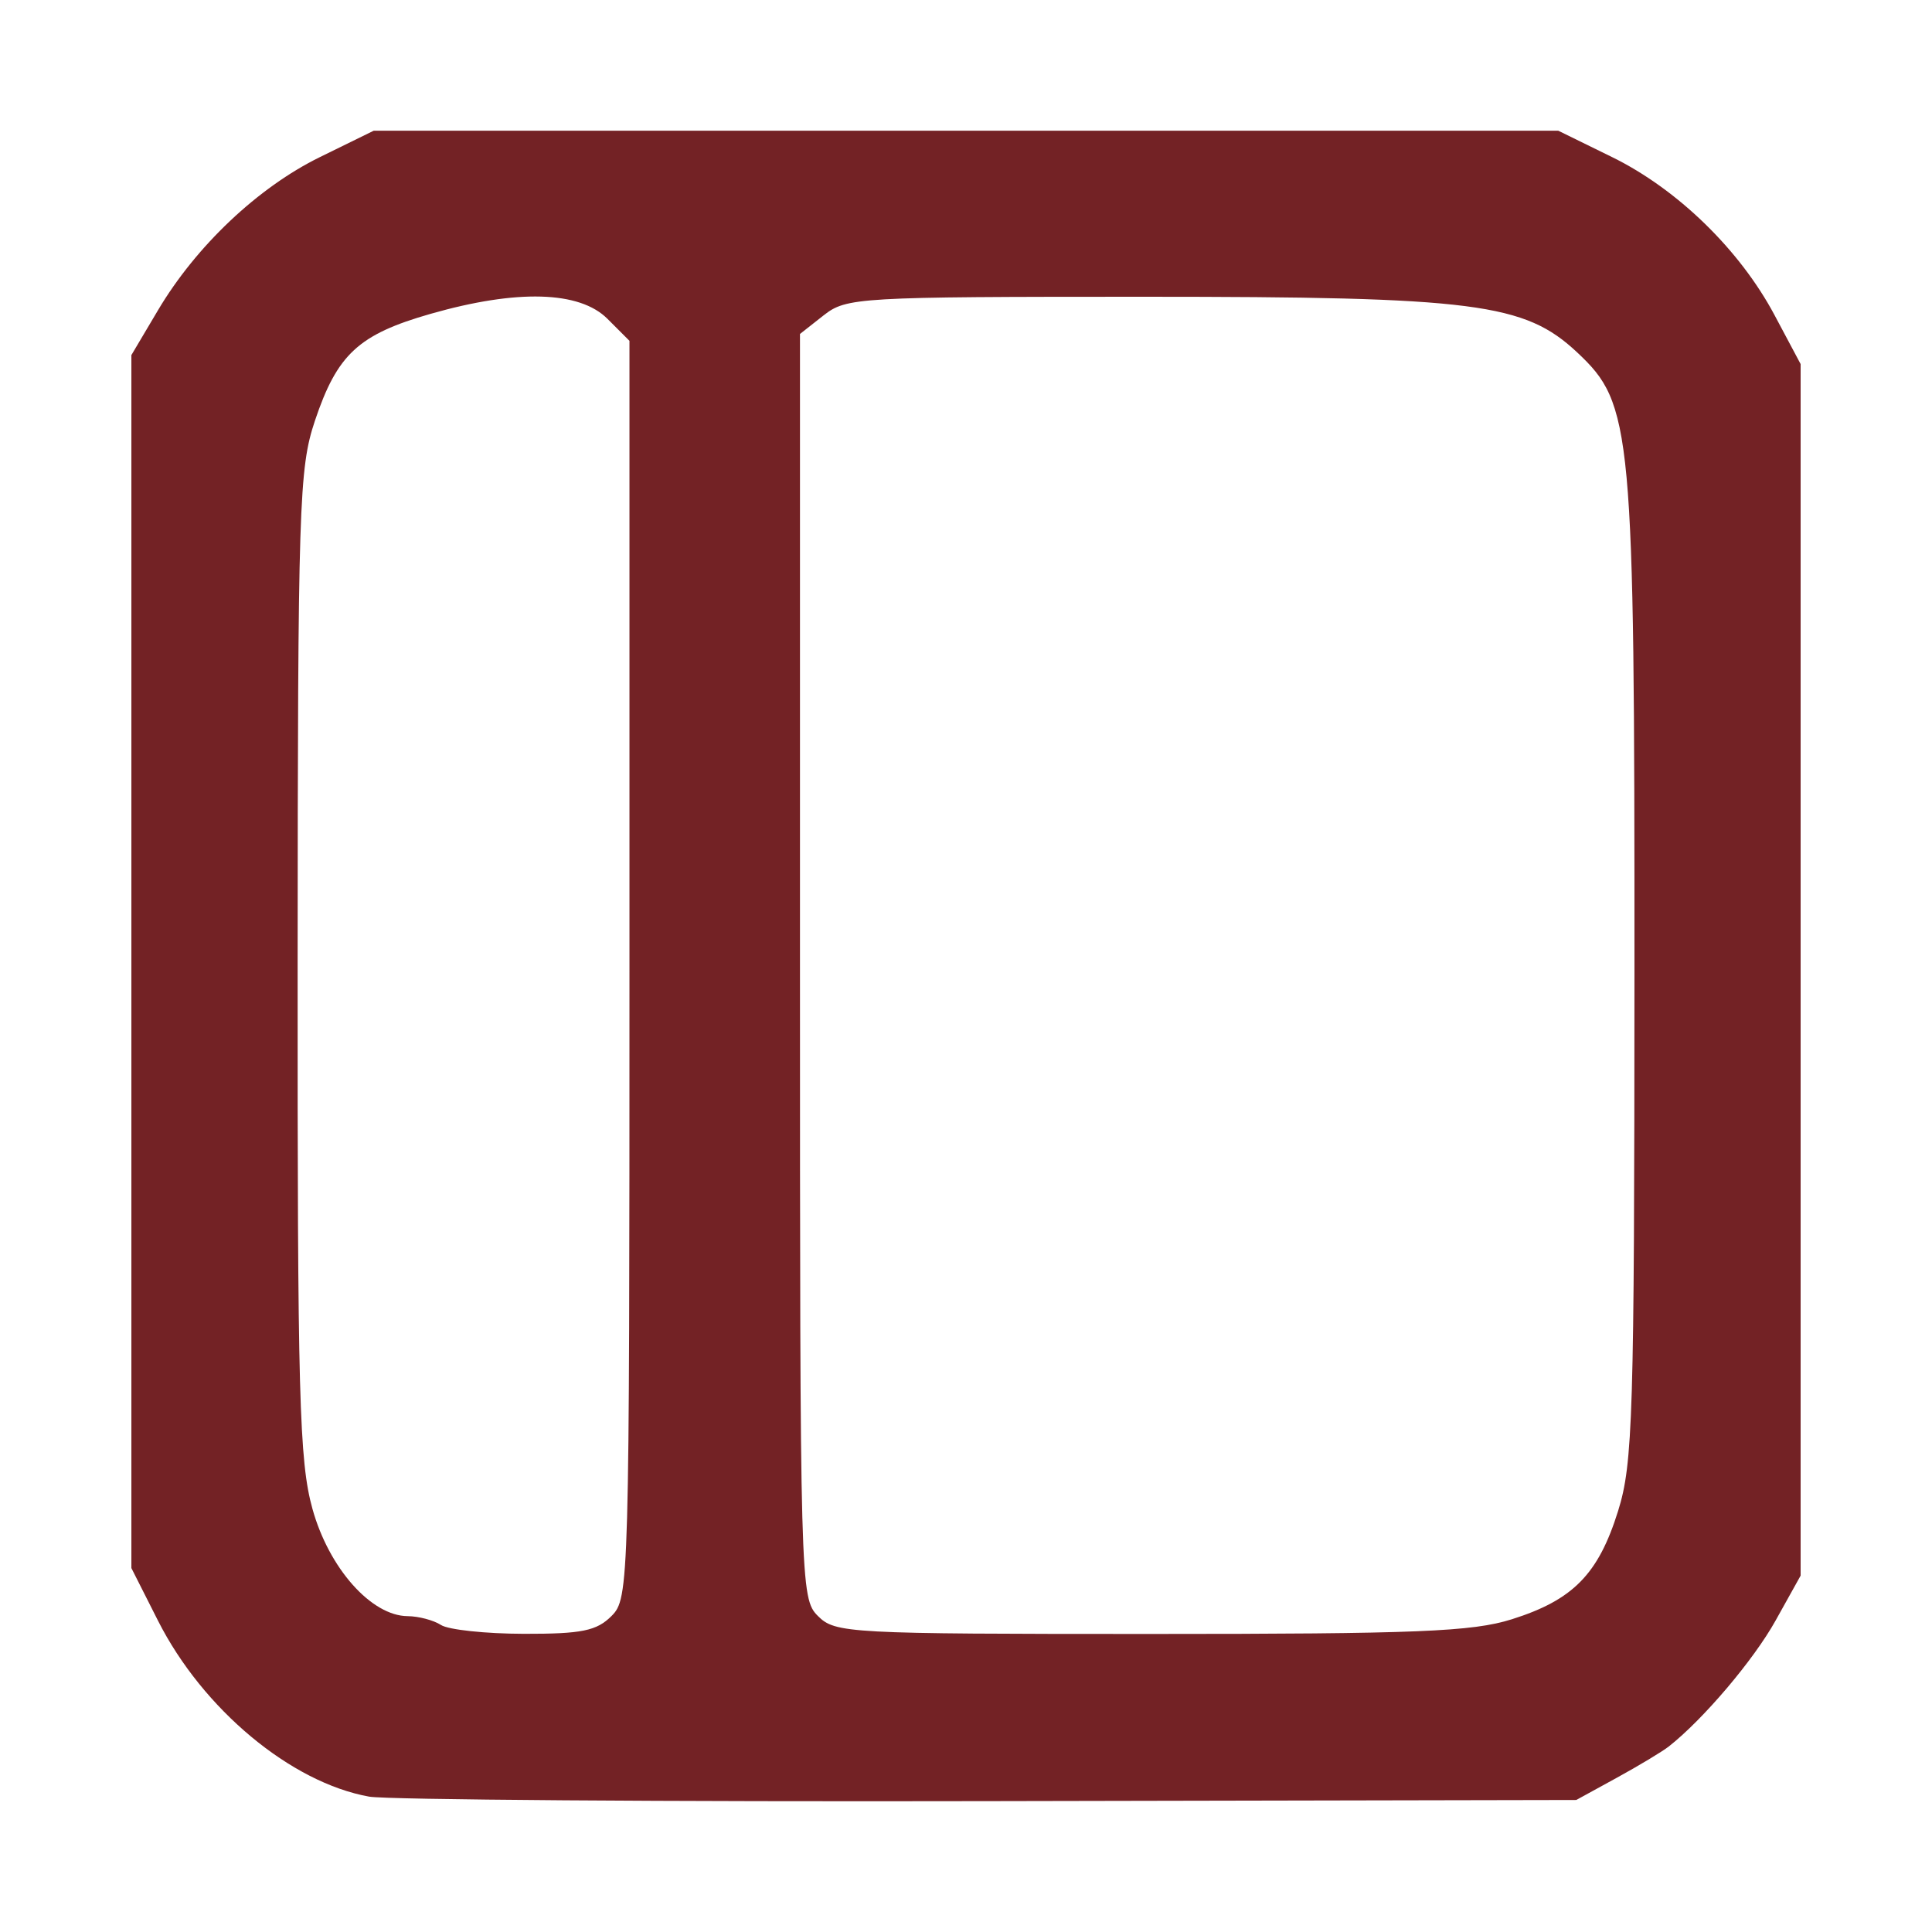 <?xml version="1.0" encoding="UTF-8" standalone="no"?><!DOCTYPE svg PUBLIC "-//W3C//DTD SVG 1.1//EN" "http://www.w3.org/Graphics/SVG/1.1/DTD/svg11.dtd"><svg width="100%" height="100%" viewBox="0 0 120 120" version="1.1" xmlns="http://www.w3.org/2000/svg" xmlns:xlink="http://www.w3.org/1999/xlink" xml:space="preserve" xmlns:serif="http://www.serif.com/" style="fill-rule:evenodd;clip-rule:evenodd;stroke-linejoin:round;stroke-miterlimit:2;"><g id="g215"><path id="path179" d="M22.932,111.593c-4.864,-0.873 -10.339,-5.435 -13.12,-10.932l-1.652,-3.266l0,-75.339l1.653,-2.787c2.367,-3.99 6.215,-7.628 10.065,-9.515l3.332,-1.634l73.58,0l3.332,1.634c4.062,1.991 7.935,5.757 10.099,9.82l1.619,3.039l-0,75.252l-1.553,2.787c-1.369,2.457 -4.488,6.135 -6.633,7.823c-0.403,0.316 -1.862,1.194 -3.241,1.95l-2.508,1.375l-36.511,0.072c-20.081,0.042 -37.389,-0.086 -38.462,-0.279l-0,-0Zm15.05,-11.22c1.094,-1.094 1.115,-1.858 1.115,-40.159l-0,-39.045l-1.368,-1.368c-1.733,-1.733 -5.62,-1.842 -10.981,-0.309c-4.477,1.28 -5.804,2.508 -7.19,6.648c-0.987,2.951 -1.059,5.207 -1.072,33.689c-0.012,26.9 0.098,30.927 0.922,33.893c1.024,3.682 3.653,6.644 5.912,6.66c0.679,0.005 1.611,0.251 2.071,0.549c0.46,0.297 2.78,0.544 5.156,0.548c3.584,0.006 4.51,-0.181 5.435,-1.106Zm55.916,0.204c3.806,-1.2 5.379,-2.801 6.603,-6.724c0.923,-2.954 1.011,-5.858 1.018,-33.483c0.007,-33.81 -0.125,-35.266 -3.559,-38.483c-3.266,-3.06 -6.337,-3.455 -26.912,-3.455c-17.794,0 -18.473,0.043 -19.892,1.156l-1.468,1.155l-0,39.258c-0,38.514 0.018,39.278 1.115,40.372c1.072,1.072 1.858,1.115 20.659,1.115c16.538,-0 19.989,-0.14 22.436,-0.911Z" style="fill:#732225;fill-rule:nonzero;"/></g></svg>